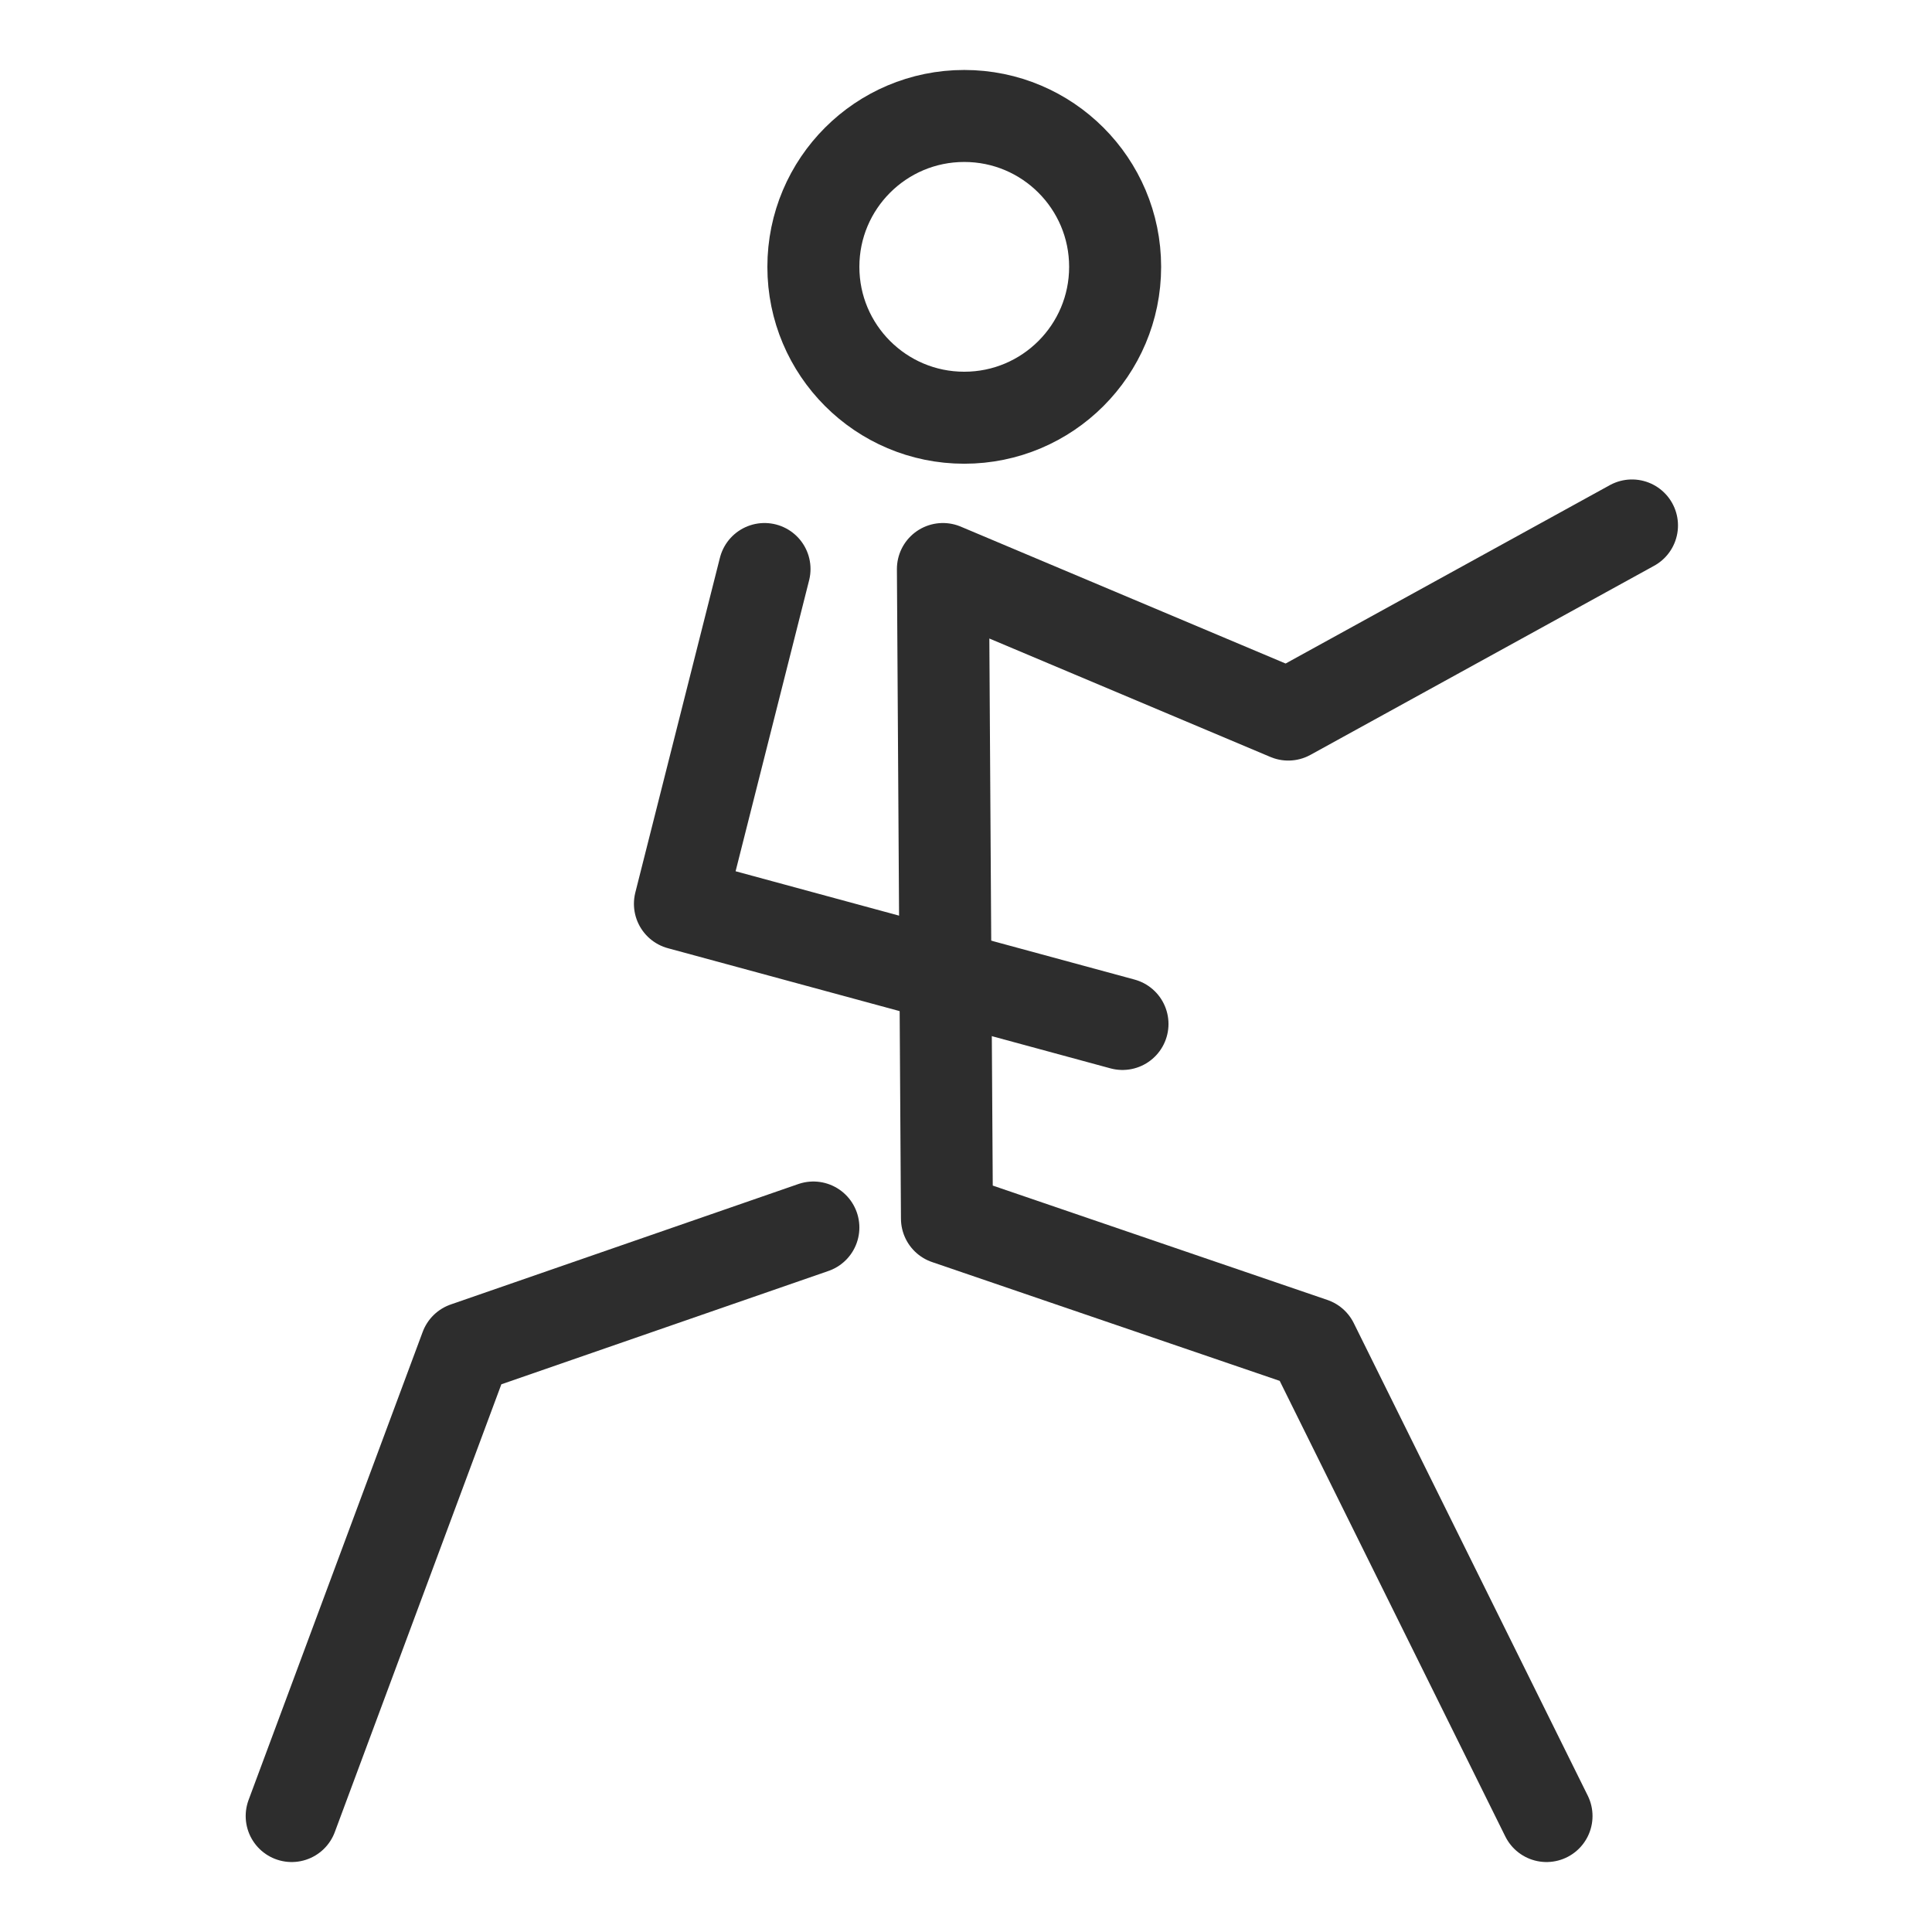 <?xml version="1.0" encoding="UTF-8"?><svg id="Layer_1" xmlns="http://www.w3.org/2000/svg" viewBox="0 0 42 42"><circle cx="20.962" cy="5.801" r="3.28" fill="none" stroke="#2d2d2d" stroke-linecap="round" stroke-linejoin="round" stroke-width="2"/><polyline points="35.478 11.423 28.006 15.534 20.498 12.37 20.586 26.49 28.533 29.206 33.62 39.479" fill="none" stroke="#2d2d2d" stroke-linecap="round" stroke-linejoin="round" stroke-width="2"/><polyline points="17.682 26.685 10.126 29.303 6.341 39.479" fill="none" stroke="#2d2d2d" stroke-linecap="round" stroke-linejoin="round" stroke-width="2"/><polyline points="16.62 12.37 14.781 19.648 24.402 22.26" fill="none" stroke="#2d2d2d" stroke-linecap="round" stroke-linejoin="round" stroke-width="2"/></svg>